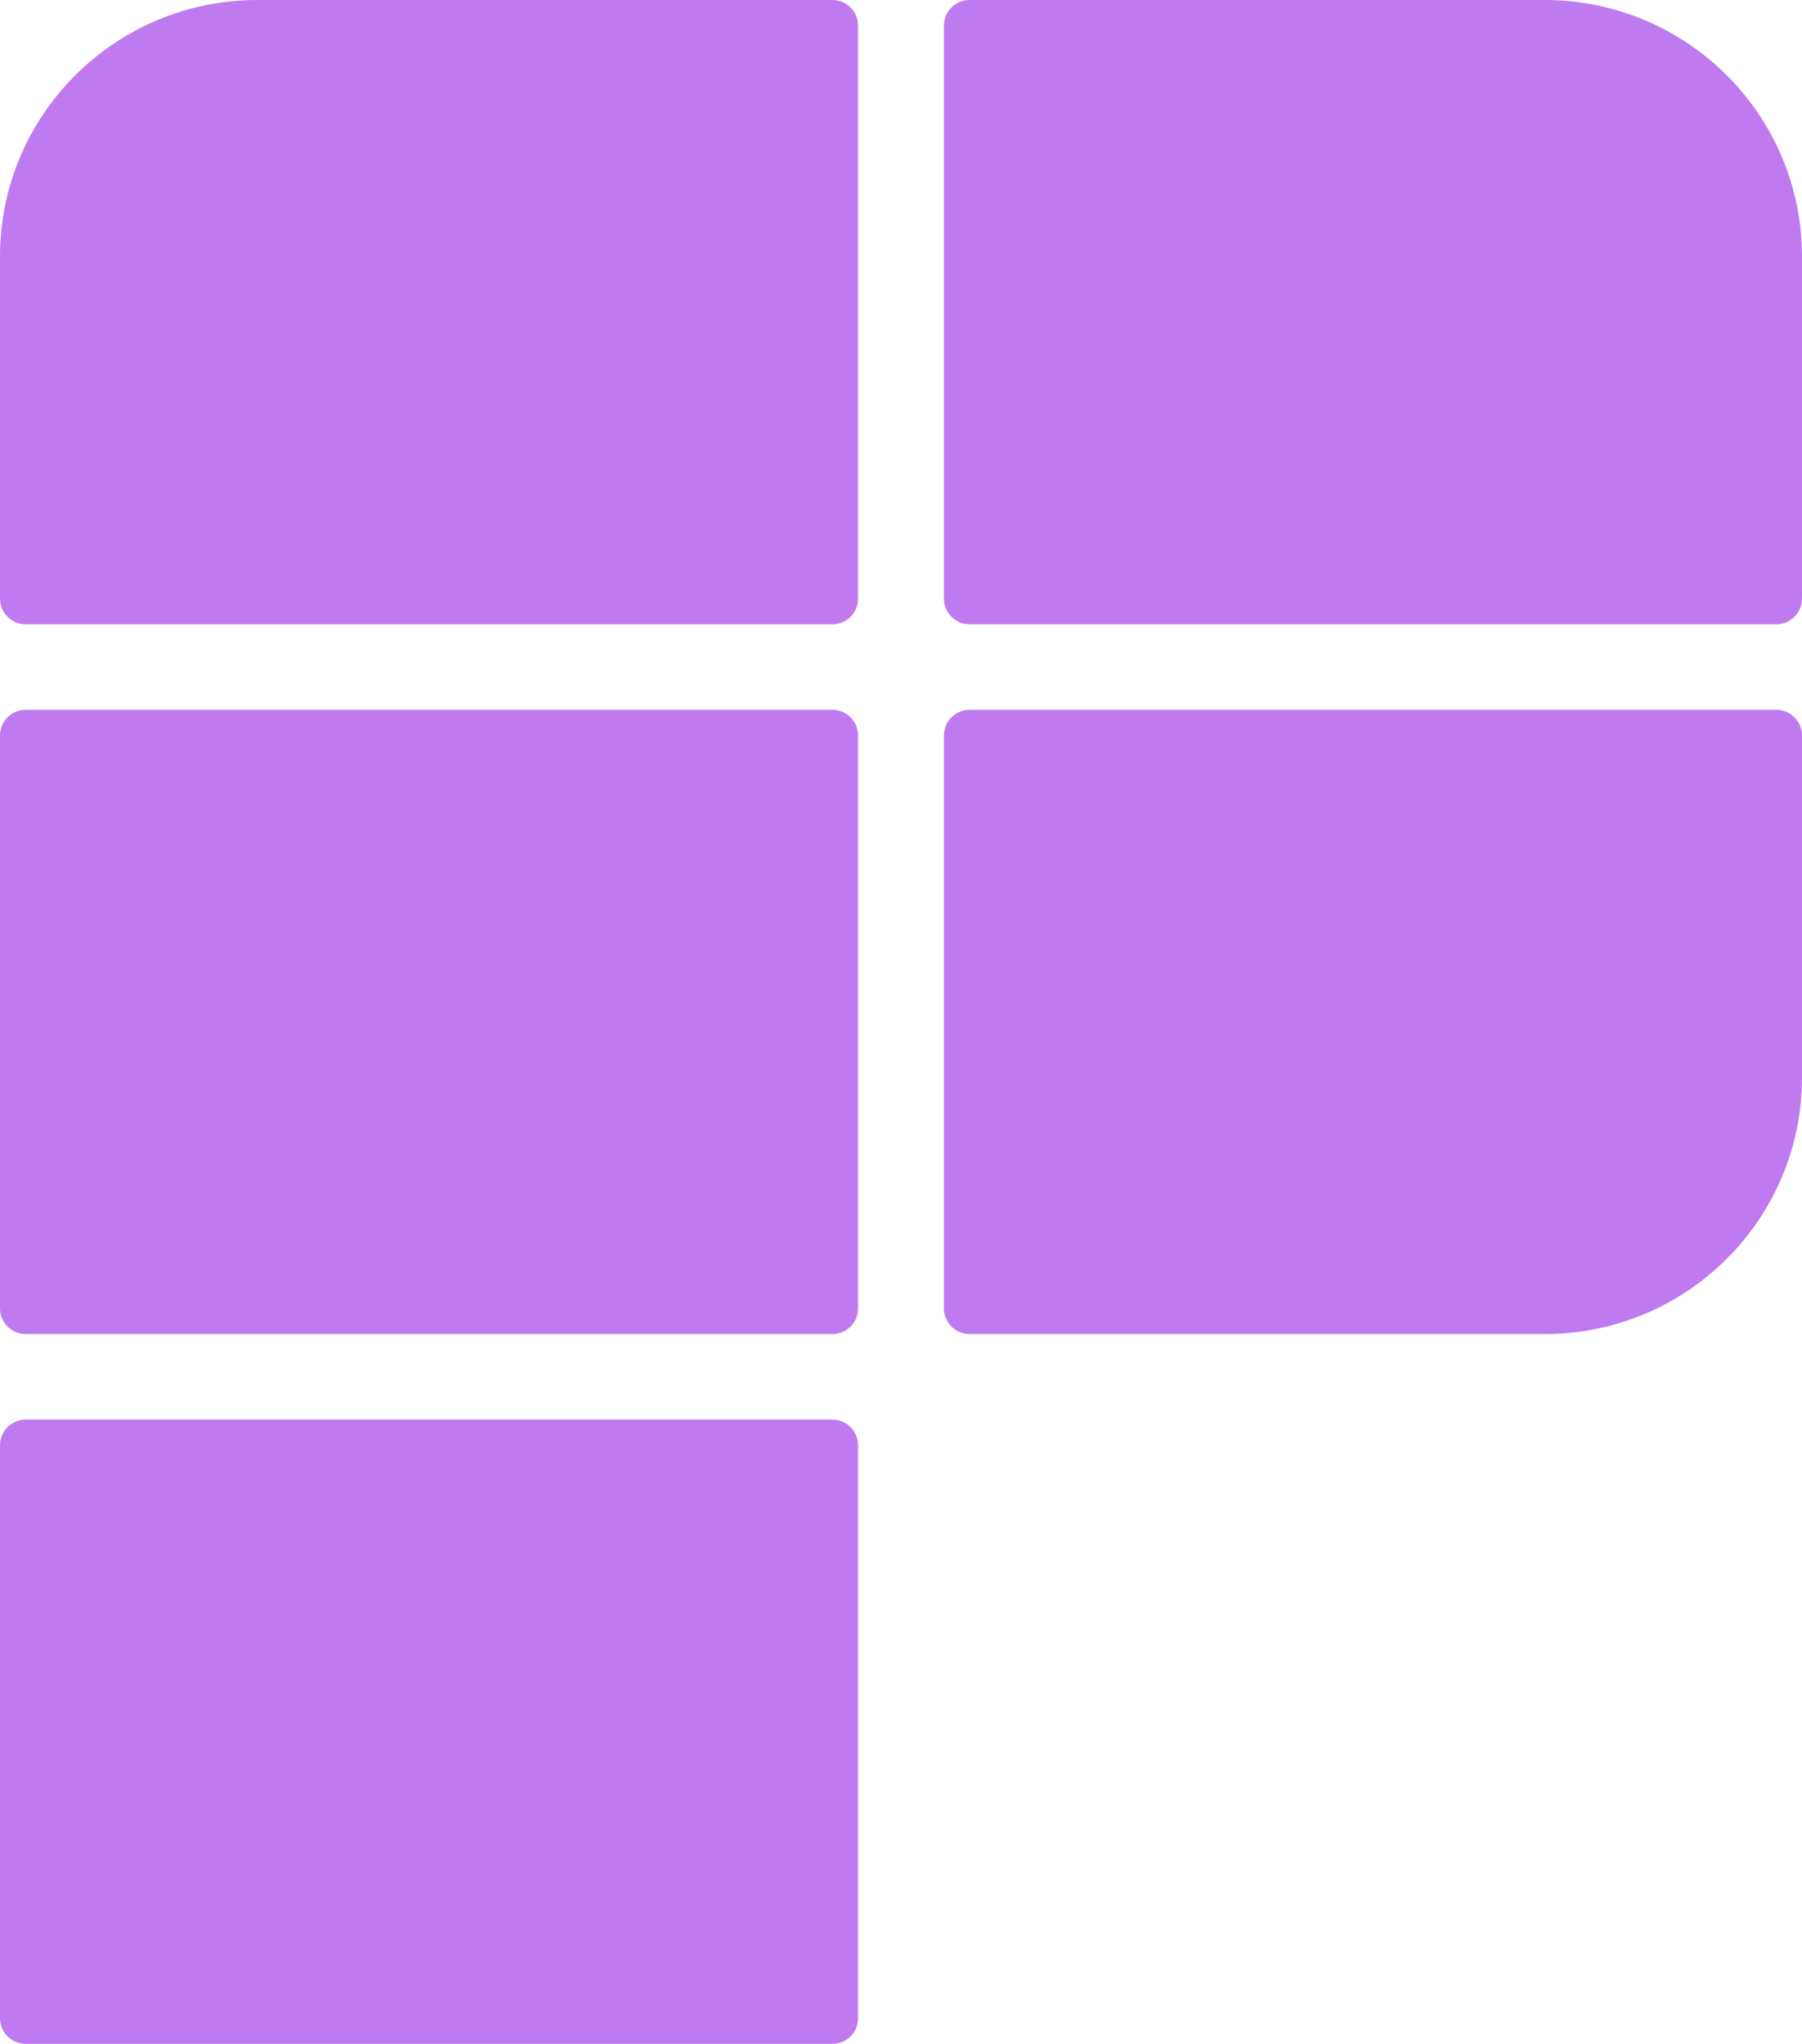 <svg width="112" height="127" viewBox="0 0 112 127" fill="none" xmlns="http://www.w3.org/2000/svg">
<path d="M0 15.941C0 7.137 7.163 0 16 0H51.733C52.617 0 53.333 0.714 53.333 1.594V37.197C53.333 38.077 52.617 38.791 51.733 38.791H1.6C0.716 38.791 0 38.077 0 37.197V15.941Z" fill="#BF7AF0"/>
<path d="M0 45.699C0 44.818 0.716 44.105 1.6 44.105H51.733C52.617 44.105 53.333 44.818 53.333 45.699V81.301C53.333 82.182 52.617 82.895 51.733 82.895H1.6C0.716 82.895 0 82.182 0 81.301V45.699Z" fill="#BF7AF0"/>
<path d="M0 89.803C0 88.923 0.716 88.209 1.6 88.209H51.733C52.617 88.209 53.333 88.923 53.333 89.803V125.406C53.333 126.286 52.617 127 51.733 127H1.6C0.716 127 0 126.286 0 125.406V89.803Z" fill="#BF7AF0"/>
<path d="M58.667 1.594C58.667 0.714 59.383 0 60.267 0H96C104.837 0 112 7.137 112 15.941V37.197C112 38.077 111.284 38.791 110.4 38.791H60.267C59.383 38.791 58.667 38.077 58.667 37.197V1.594Z" fill="#BF7AF0"/>
<path d="M58.667 45.699C58.667 44.818 59.383 44.105 60.267 44.105H110.4C111.284 44.105 112 44.818 112 45.699V66.954C112 75.758 104.837 82.895 96 82.895H60.267C59.383 82.895 58.667 82.182 58.667 81.301V45.699Z" fill="#BF7AF0"/>
</svg>
